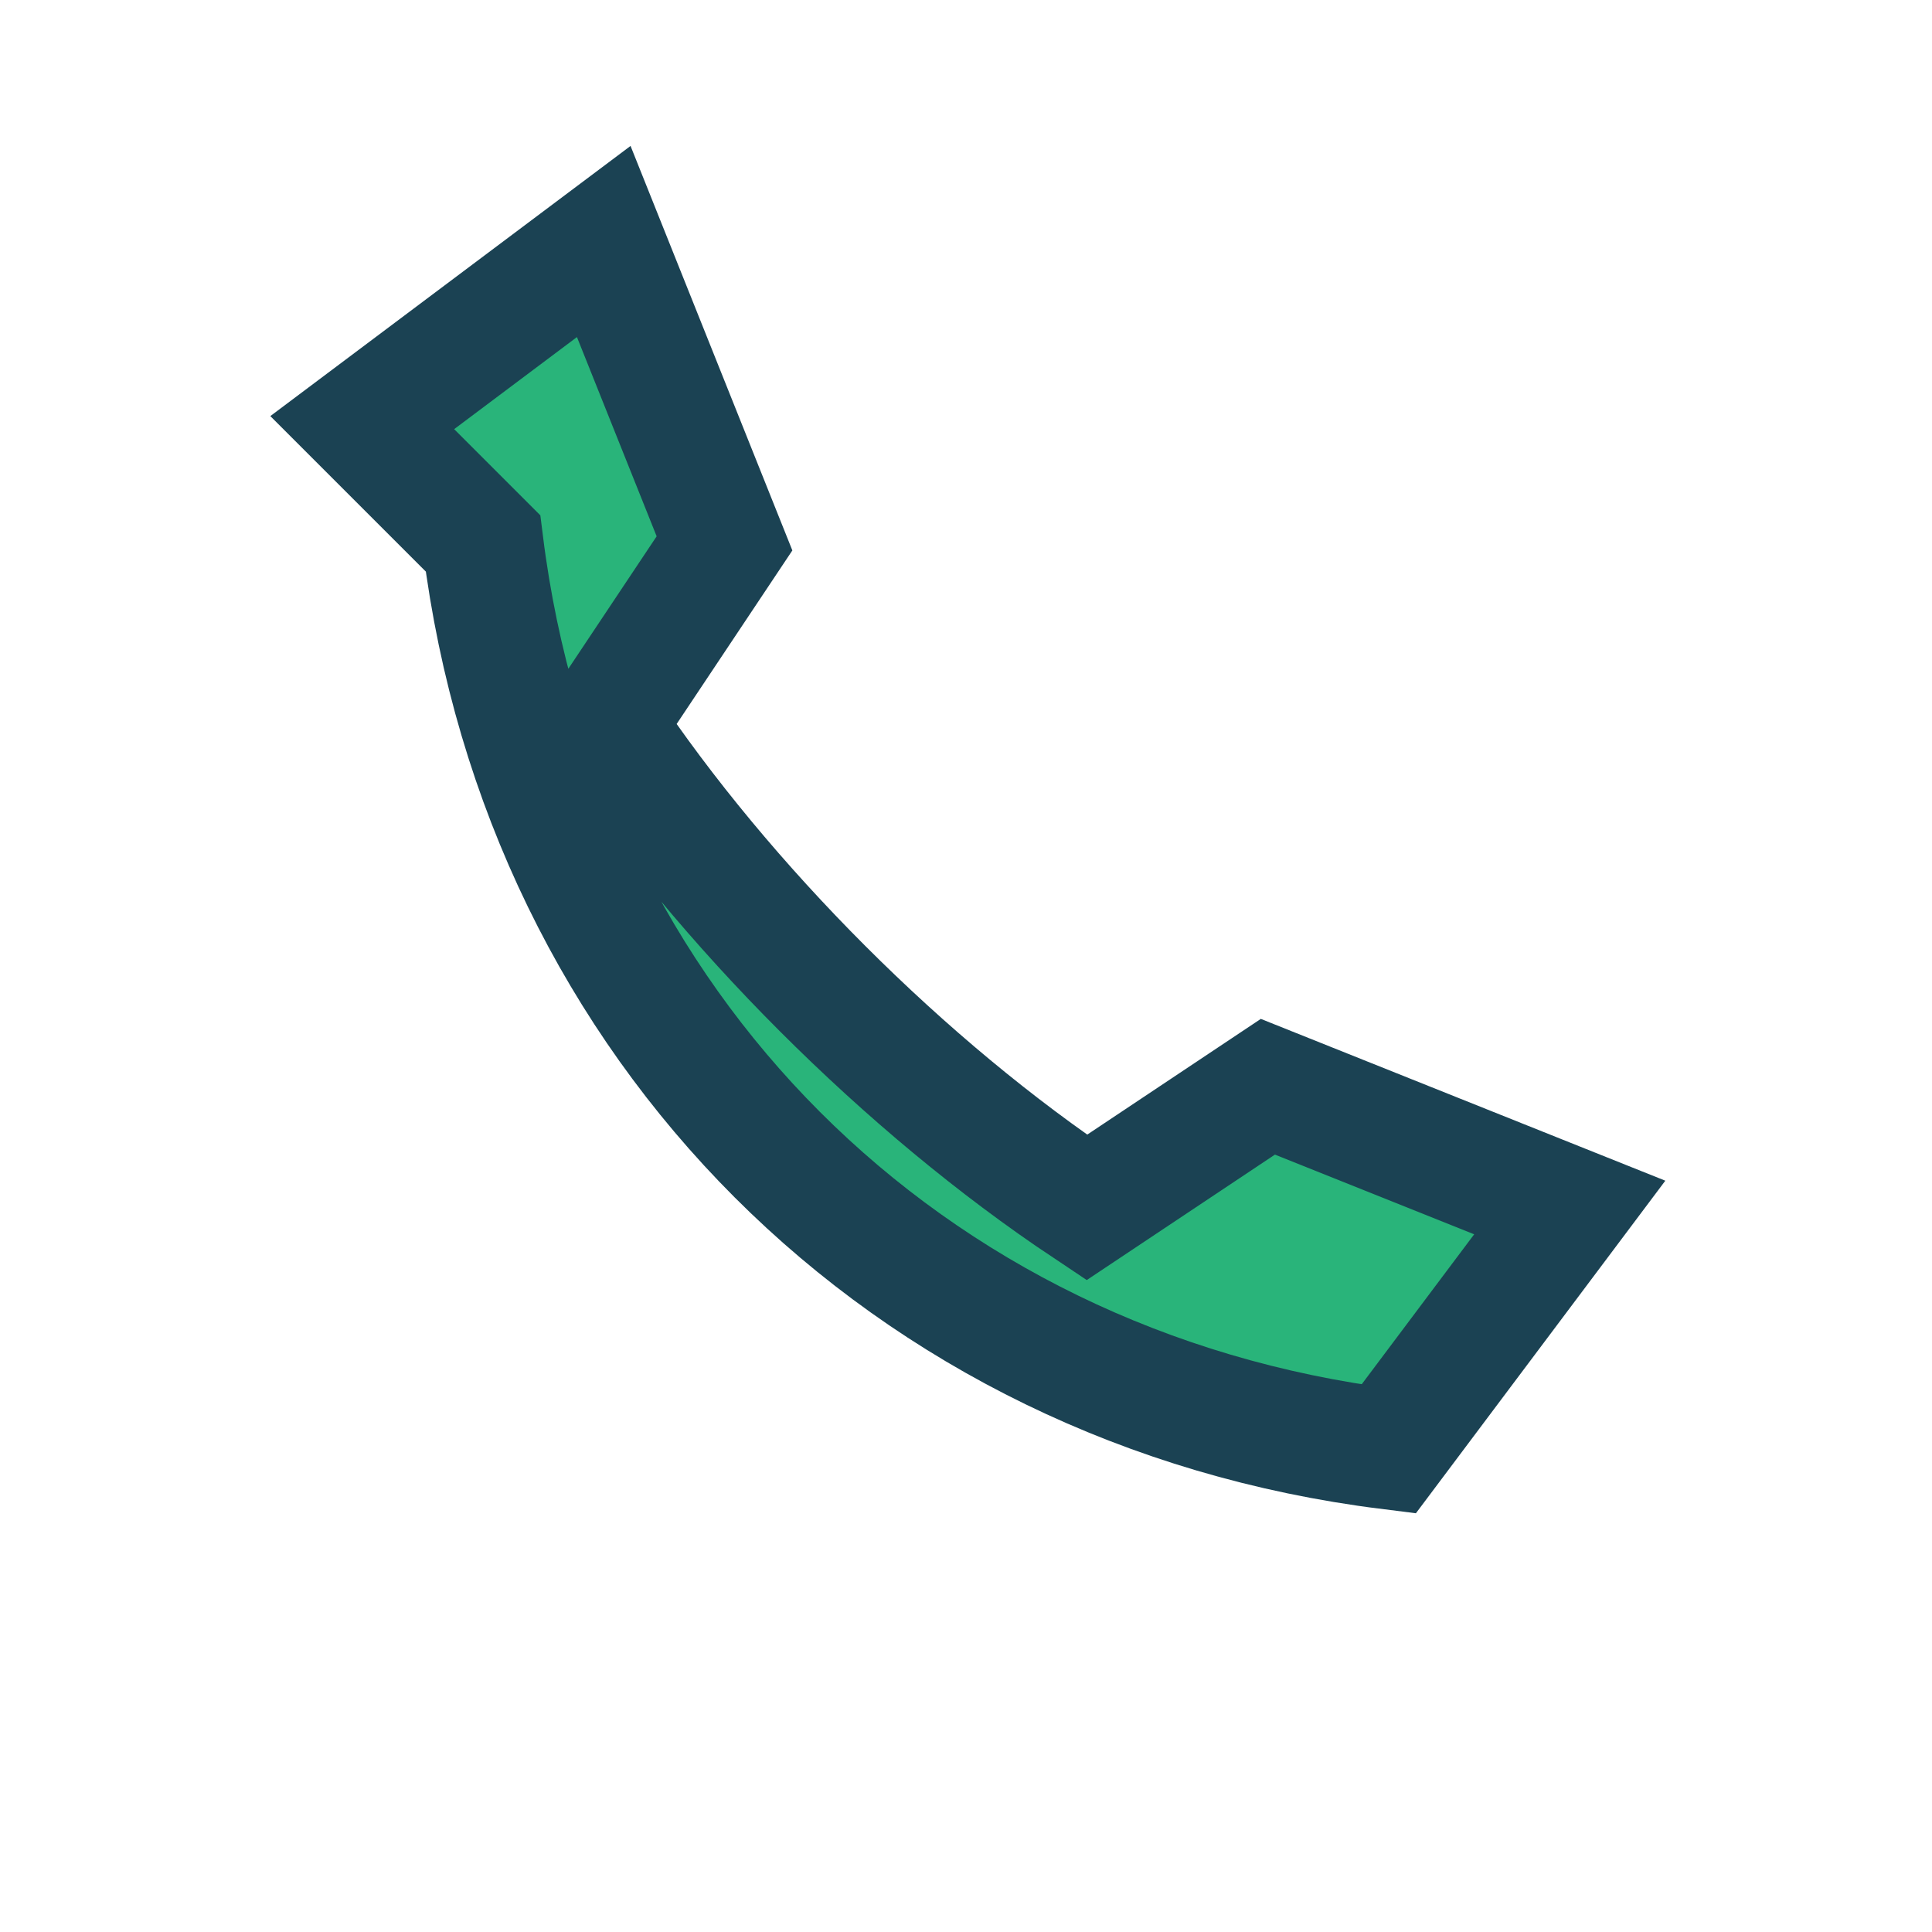 <?xml version="1.0" encoding="UTF-8"?>
<svg xmlns="http://www.w3.org/2000/svg" width="32" height="32" viewBox="0 0 32 32"><rect width="32" height="32" fill="none"/><path d="M8 9c1 8 7 14 15 15l3-4-5-2-3 2c-3-2-6-5-8-8l2-3-2-5-4 3z" fill="#29B47A" stroke="#1B4253" stroke-width="2"/></svg>
